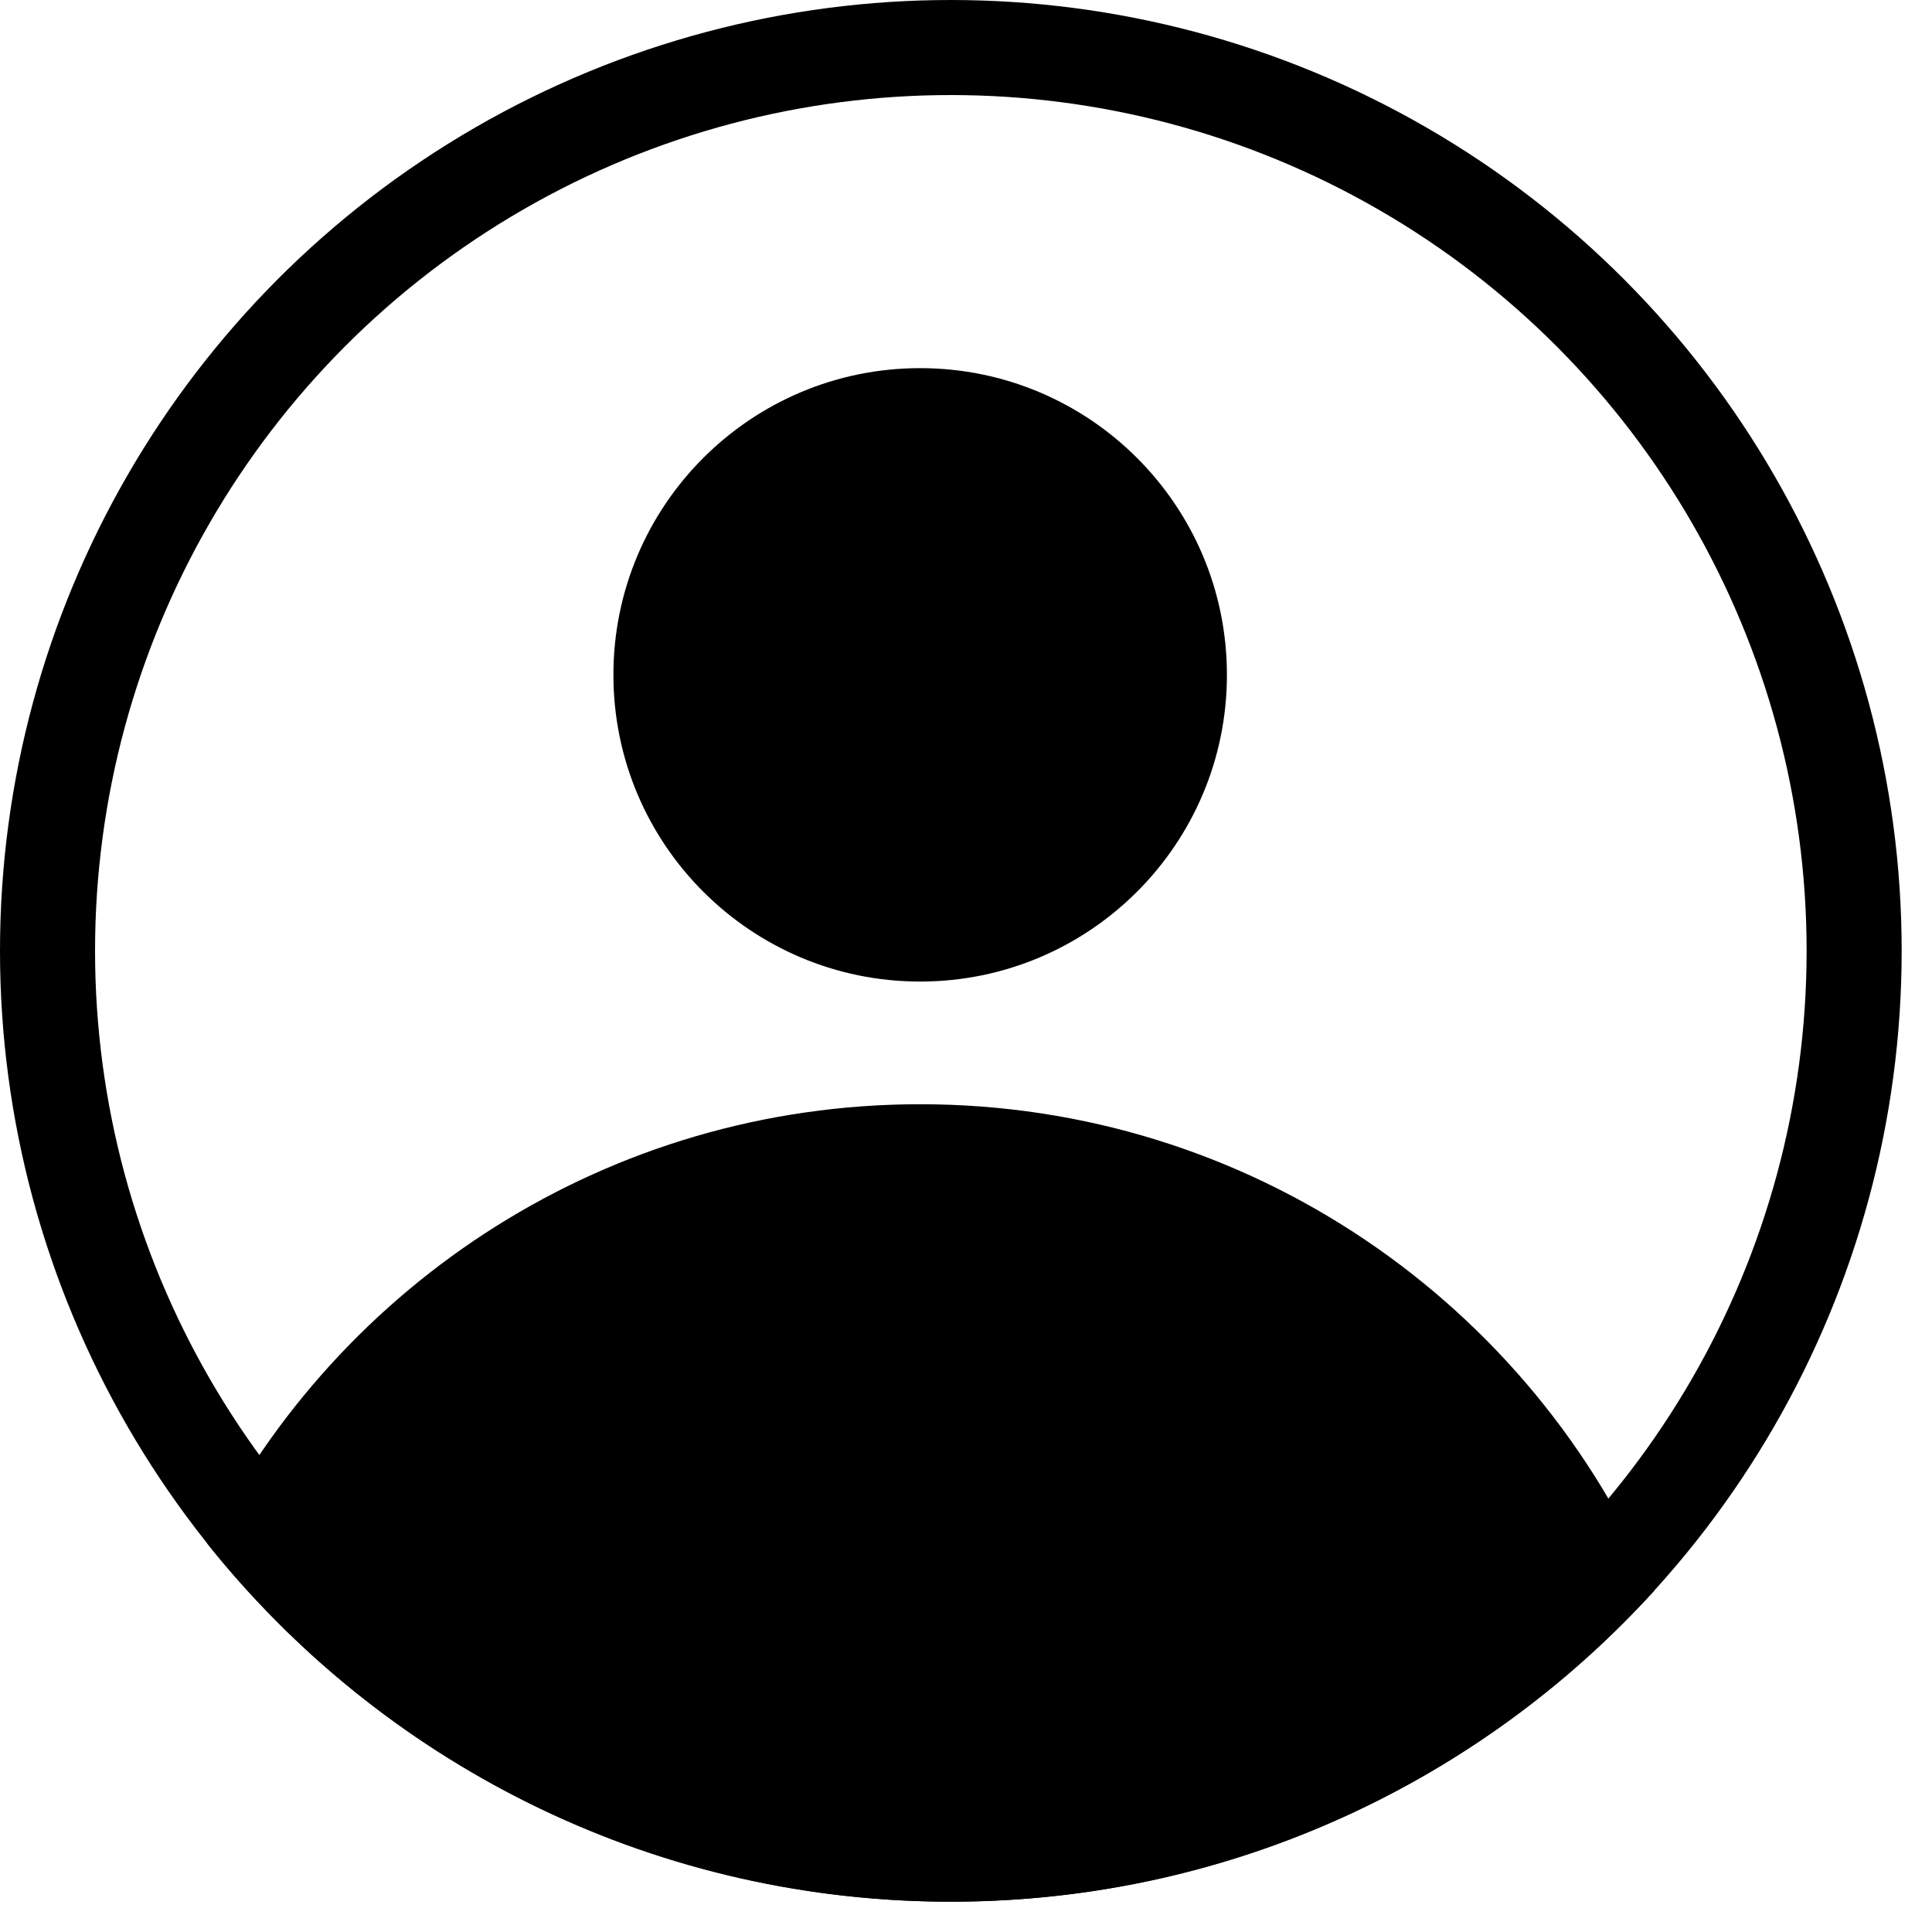 <svg width="20" height="20" viewBox="0 0 20 20" fill="none" xmlns="http://www.w3.org/2000/svg">
<path fill-rule="evenodd" clip-rule="evenodd" d="M2.146 15.98C3.504 13.282 6.299 11.431 9.526 11.431C12.941 11.431 15.872 13.505 17.128 16.463C15.343 18.426 12.776 19.665 9.919 19.686H9.767C6.682 19.663 3.935 18.221 2.146 15.98ZM12.701 6.986C12.701 8.739 11.279 10.161 9.525 10.161C7.772 10.161 6.35 8.739 6.35 6.986C6.35 5.232 7.772 3.811 9.525 3.811C11.279 3.811 12.701 5.232 12.701 6.986Z" fill="black"/>
<circle cx="9.843" cy="9.843" r="9.351" stroke="black" stroke-width="0.984"/>
</svg>
